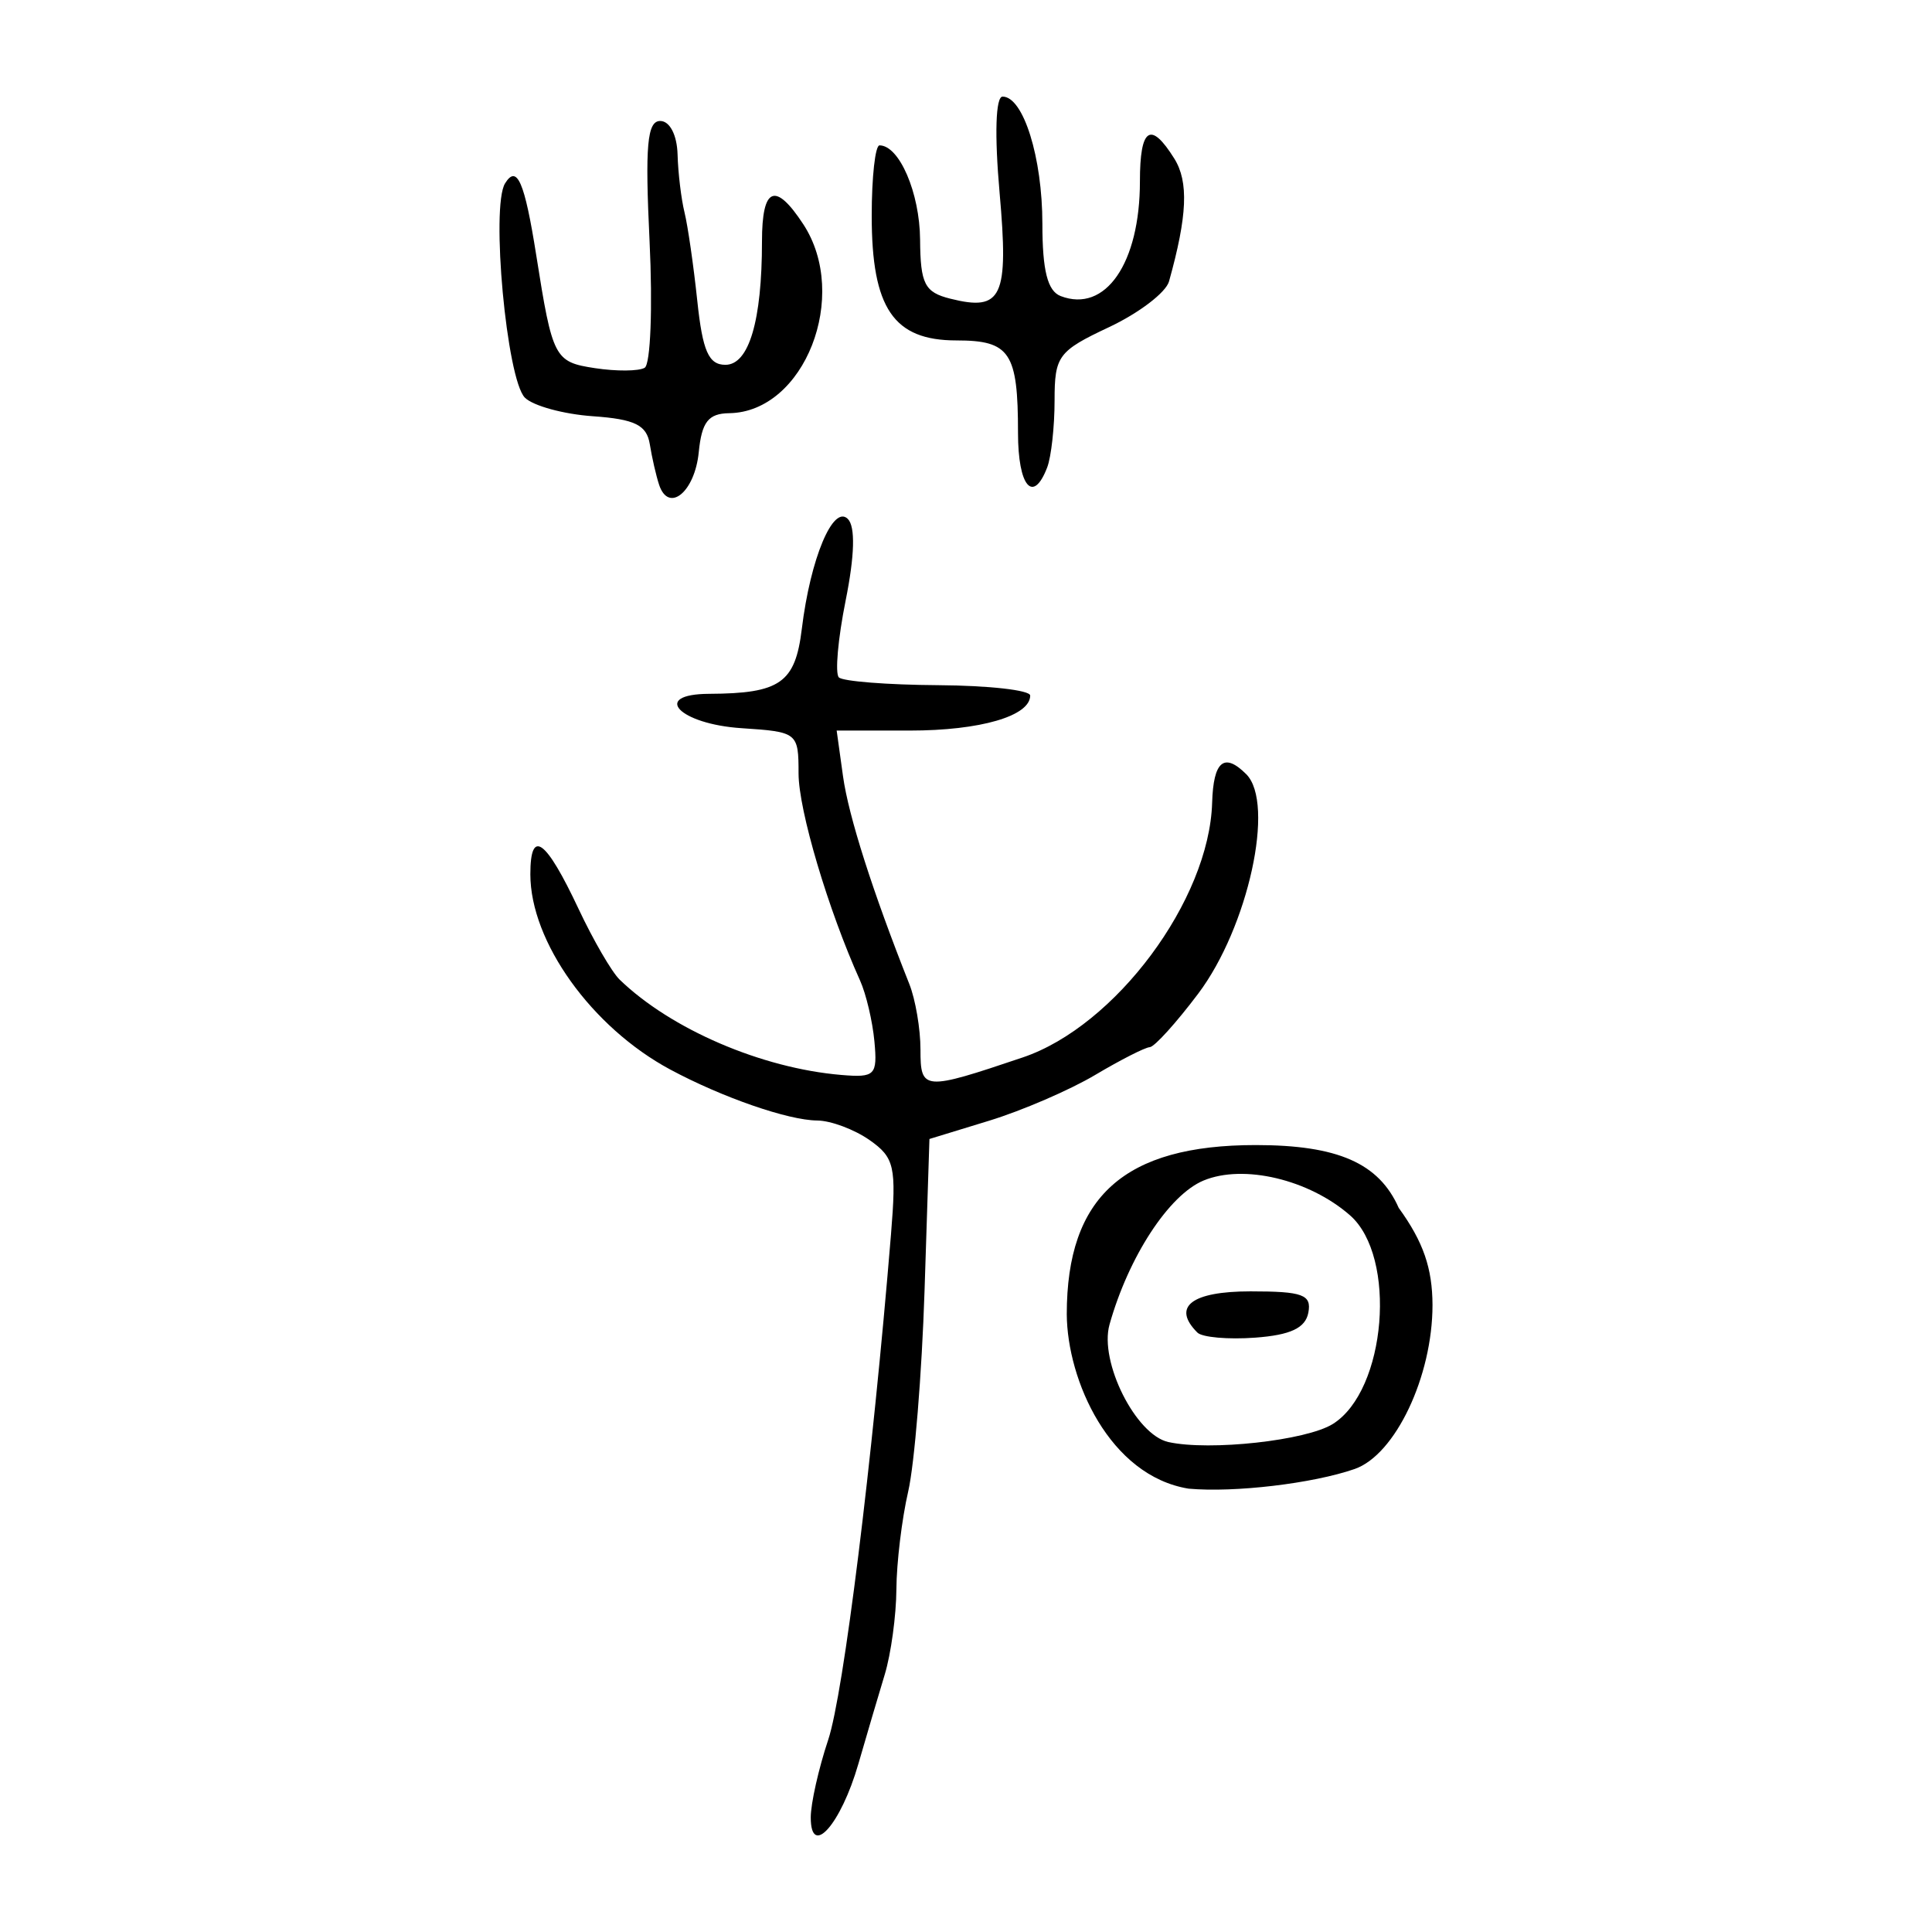 <?xml version="1.0" encoding="UTF-8" standalone="no"?>
<!-- Created with Inkscape (http://www.inkscape.org/) -->

<svg
   xmlns:dc="http://purl.org/dc/elements/1.1/"
   xmlns:cc="http://creativecommons.org/ns#"
   xmlns:rdf="http://www.w3.org/1999/02/22-rdf-syntax-ns#"
   xmlns:svg="http://www.w3.org/2000/svg"
   xmlns="http://www.w3.org/2000/svg"
   xmlns:sodipodi="http://sodipodi.sourceforge.net/DTD/sodipodi-0.dtd"
   xmlns:inkscape="http://www.inkscape.org/namespaces/inkscape"
   width="300"
   height="300"
   viewBox="0 0 300 300"
   id="svg2"
   version="1.1"
   inkscape:version="0.91 r13725"
   sodipodi:docname="春-bronze.svg">
  <defs
     id="defs4">
    <clipPath
       clipPathUnits="userSpaceOnUse"
       id="clipPath4204">
      <rect
         style="fill:#0000ff;fill-rule:evenodd;stroke:#000000;stroke-width:1px;stroke-linecap:butt;stroke-linejoin:miter;stroke-opacity:1"
         id="rect4206"
         width="15.451"
         height="21.584"
         x="164.419"
         y="794.646" />
    </clipPath>
  </defs>
  <sodipodi:namedview
     id="base"
     pagecolor="#ffffff"
     bordercolor="#666666"
     borderopacity="1.0"
     inkscape:pageopacity="0.0"
     inkscape:pageshadow="2"
     inkscape:zoom="1.71"
     inkscape:cx="150"
     inkscape:cy="150"
     inkscape:document-units="px"
     inkscape:current-layer="layer1"
     showgrid="false"
     inkscape:window-width="1280"
     inkscape:window-height="751"
     inkscape:window-x="0"
     inkscape:window-y="1"
     inkscape:window-maximized="1"
     units="px"
     showguides="false" />
  <g
     inkscape:label="Layer 1"
     inkscape:groupmode="layer"
     id="layer1"
     transform="translate(0,-752.362)">
    <path
       style="fill:#000000"
       d="m 125.893,1034.584 c 0,-2.174 1.219,-7.602 2.709,-12.063 2.377,-7.117 6.86,-43.195 9.749,-78.464 0.864,-10.546 0.544,-11.956 -3.333,-14.671 -2.359,-1.652 -6.016,-3.017 -8.127,-3.033 -4.509,-0.034 -14.738,-3.581 -22.808,-7.911 -12.2,-6.545 -21.731,-19.845 -21.731,-30.325 0,-7.197 2.381,-5.485 7.491,5.385 2.279,4.849 5.147,9.786 6.372,10.972 7.968,7.707 22.04,13.761 34.41,14.804 5.253,0.443 5.64,0.052 5.154,-5.201 -0.289,-3.124 -1.293,-7.383 -2.232,-9.465 -4.955,-10.991 -9.548,-26.458 -9.548,-32.15 0,-6.336 -0.157,-6.461 -8.844,-7.028 -9.719,-0.634 -14.117,-5.292 -5.038,-5.336 11.028,-0.053 13.366,-1.69 14.387,-10.074 1.332,-10.938 4.861,-19.368 7.149,-17.08 1.182,1.182 1.061,5.677 -0.341,12.658 -1.196,5.954 -1.671,11.328 -1.056,11.943 0.615,0.615 7.551,1.159 15.415,1.21 7.864,0.051 14.297,0.775 14.297,1.61 0,3.182 -7.75,5.438 -18.687,5.438 l -11.364,0 0.987,7.099 c 0.864,6.211 4.598,17.912 10.3,32.271 0.95,2.392 1.727,6.963 1.727,10.159 0,6.394 0.453,6.429 15.88,1.226 14.409,-4.859 28.964,-24.437 29.41,-39.555 0.19,-6.459 1.864,-7.858 5.294,-4.428 4.521,4.521 0.309,23.766 -7.46,34.084 -3.415,4.536 -6.8,8.273 -7.521,8.305 -0.721,0.032 -4.539,1.975 -8.484,4.318 -3.945,2.343 -11.347,5.537 -16.449,7.099 l -9.277,2.84 -0.759,23.512 c -0.418,12.932 -1.562,26.988 -2.543,31.236 -0.981,4.248 -1.805,11.071 -1.83,15.162 -0.025,4.091 -0.84,10.054 -1.811,13.252 -0.971,3.197 -2.815,9.446 -4.098,13.886 -2.718,9.403 -7.389,14.66 -7.389,8.316 z m 58.685,-51.062 c -12.296,-1.988 -18.868,-16.85 -18.931,-27.089 0,-18.268 8.935,-26.267 29.343,-26.267 12.737,0 19.127,2.807 22.202,9.755 3.841,5.292 5.222,9.392 5.247,15.07 0,11.106 -5.782,23.286 -12.095,25.478 -6.486,2.252 -18.651,3.693 -25.767,3.052 z m 22.38,-10.044 c 8.312,-5.191 10.021,-25.971 2.666,-32.407 -6.355,-5.561 -16.515,-7.975 -22.731,-5.4 -5.377,2.227 -11.652,11.835 -14.609,22.37 -1.619,5.768 4.074,17.125 9.144,18.241 6.429,1.414 21.411,-0.23 25.529,-2.803 z m -21.029,-14.196 c -4.005,-4.005 -0.918,-6.399 8.253,-6.399 8.124,0 9.507,0.511 8.976,3.313 -0.452,2.381 -2.773,3.471 -8.253,3.875 -4.194,0.309 -8.233,-0.046 -8.976,-0.789 z M 102.342,827.625 c -0.46,-1.388 -1.109,-4.218 -1.443,-6.289 -0.479,-2.977 -2.33,-3.886 -8.847,-4.342 -4.533,-0.317 -9.279,-1.614 -10.547,-2.883 -2.833,-2.833 -5.316,-29.662 -3.079,-33.275 1.849,-2.986 3.039,-0.247 4.838,11.135 2.535,16.043 2.825,16.599 9.134,17.56 3.325,0.506 6.793,0.479 7.706,-0.061 0.913,-0.54 1.256,-9.383 0.761,-19.652 -0.715,-14.842 -0.376,-18.67 1.653,-18.67 1.486,0 2.612,2.173 2.696,5.206 0.08,2.863 0.565,6.91 1.078,8.992 0.513,2.082 1.405,8.259 1.983,13.725 0.825,7.806 1.761,9.939 4.365,9.939 3.656,0 5.681,-6.832 5.681,-19.167 0,-8.456 2.056,-9.312 6.408,-2.67 7.277,11.106 0.199,29.179 -11.494,29.349 -3.247,0.047 -4.267,1.355 -4.733,6.067 -0.611,6.189 -4.677,9.512 -6.161,5.036 z m 55.734,-8.048 c 0,-12.495 -1.238,-14.353 -9.561,-14.353 -9.764,0 -13.156,-4.989 -13.156,-19.352 0,-6.015 0.545,-10.937 1.211,-10.937 3.075,0 6.246,7.367 6.301,14.635 0.052,6.891 0.706,8.172 4.685,9.17 8.061,2.023 9.099,-0.206 7.66,-16.455 -0.799,-9.025 -0.615,-14.923 0.465,-14.923 3.224,0 6.18,9.455 6.18,19.764 0,7.249 0.805,10.429 2.84,11.21 6.948,2.666 12.305,-5.088 12.305,-17.811 0,-8.341 1.655,-9.437 5.339,-3.538 2.251,3.605 2.024,8.897 -0.82,19.07 -0.483,1.726 -4.678,4.925 -9.324,7.109 -7.885,3.706 -8.447,4.463 -8.447,11.378 0,4.074 -0.517,8.755 -1.149,10.402 -2.194,5.718 -4.53,2.948 -4.53,-5.37 z"
       id="path4372"
       inkscape:connector-curvature="0"
       sodipodi:nodetypes="sssssssssscssssssssssscsssssssssscssssssccsccscsssssscscsccsssssscsscssssscsccsssscssssssssssss" />
  </g>
</svg>
